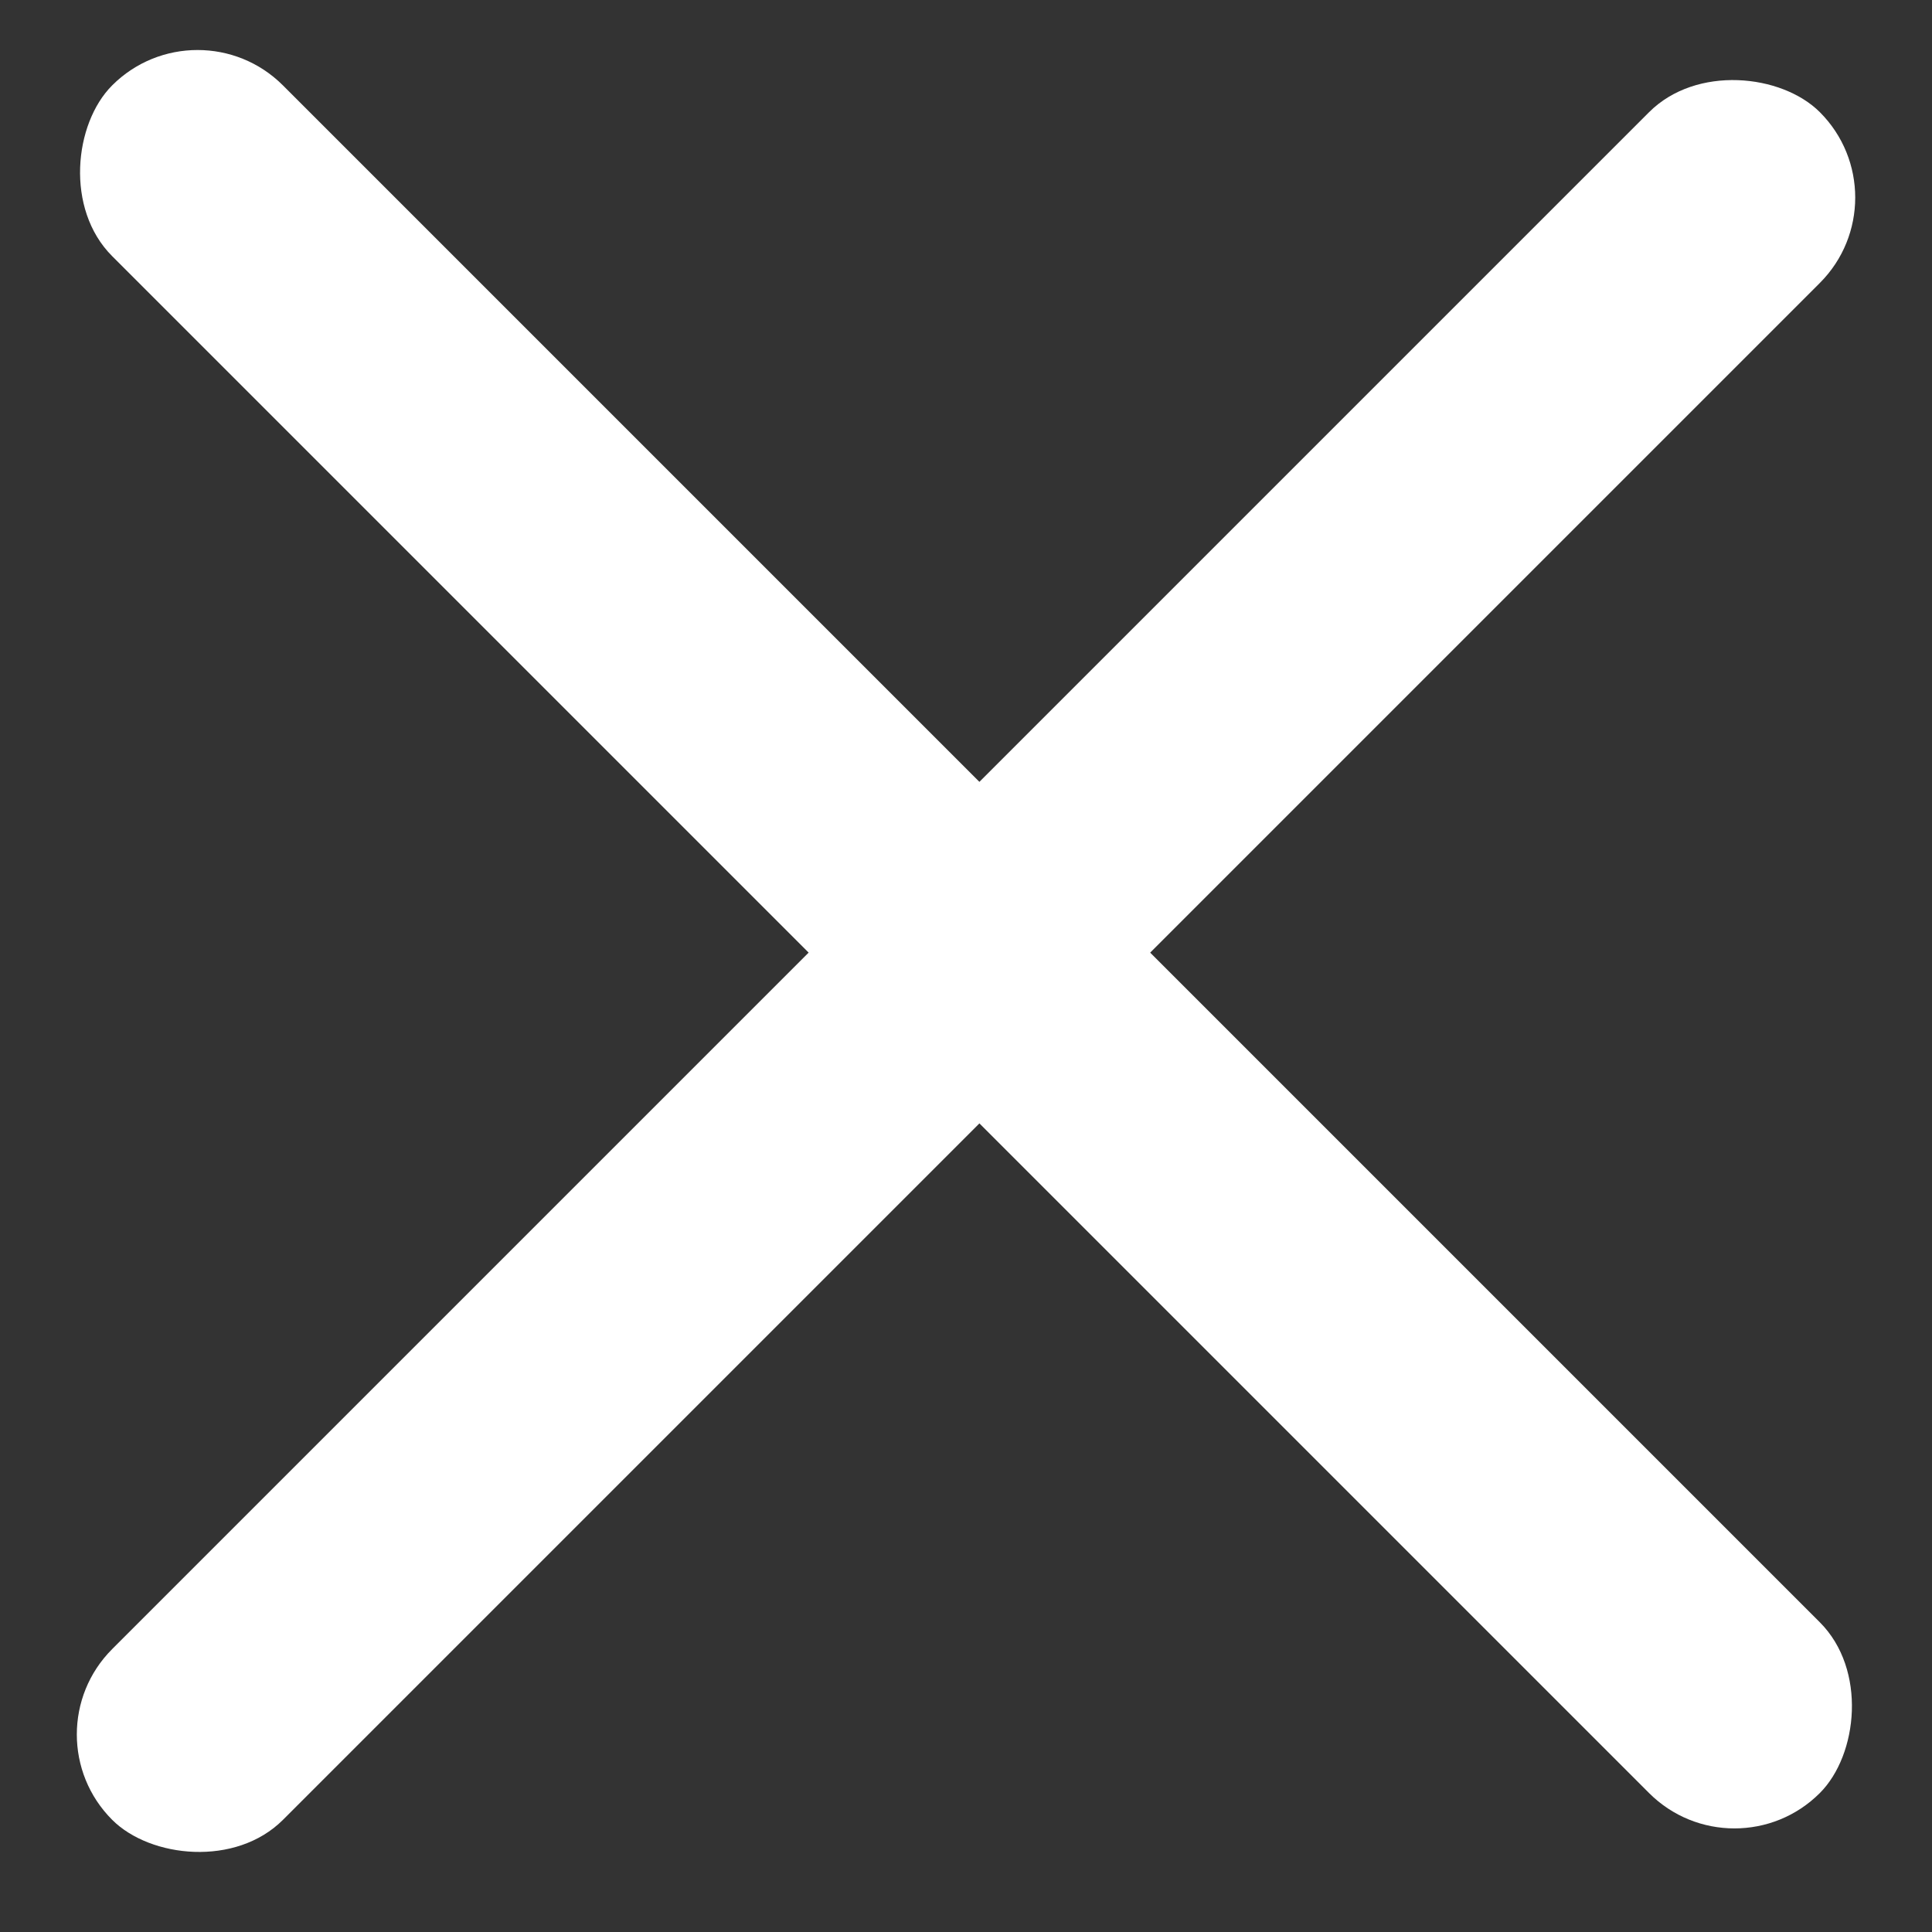<svg width="16" height="16" viewBox="0 0 16 16" fill="none" xmlns="http://www.w3.org/2000/svg">
    <rect x="0" y="0" width="16" height="16" fill="#333333" stroke="none"/>
    <g id="Group 30">
        <g id="Group 42">
            <rect id="Rectangle 20" x="0.222" y="14.364" width="20" height="2" rx="1" transform="rotate(-45 0.222 14.364)" fill="white"/>
            <rect id="Rectangle 22" x="1.636" width="20" height="2" rx="1" transform="rotate(45 1.636 0)" fill="white"/>
        </g>
    </g>
</svg>
